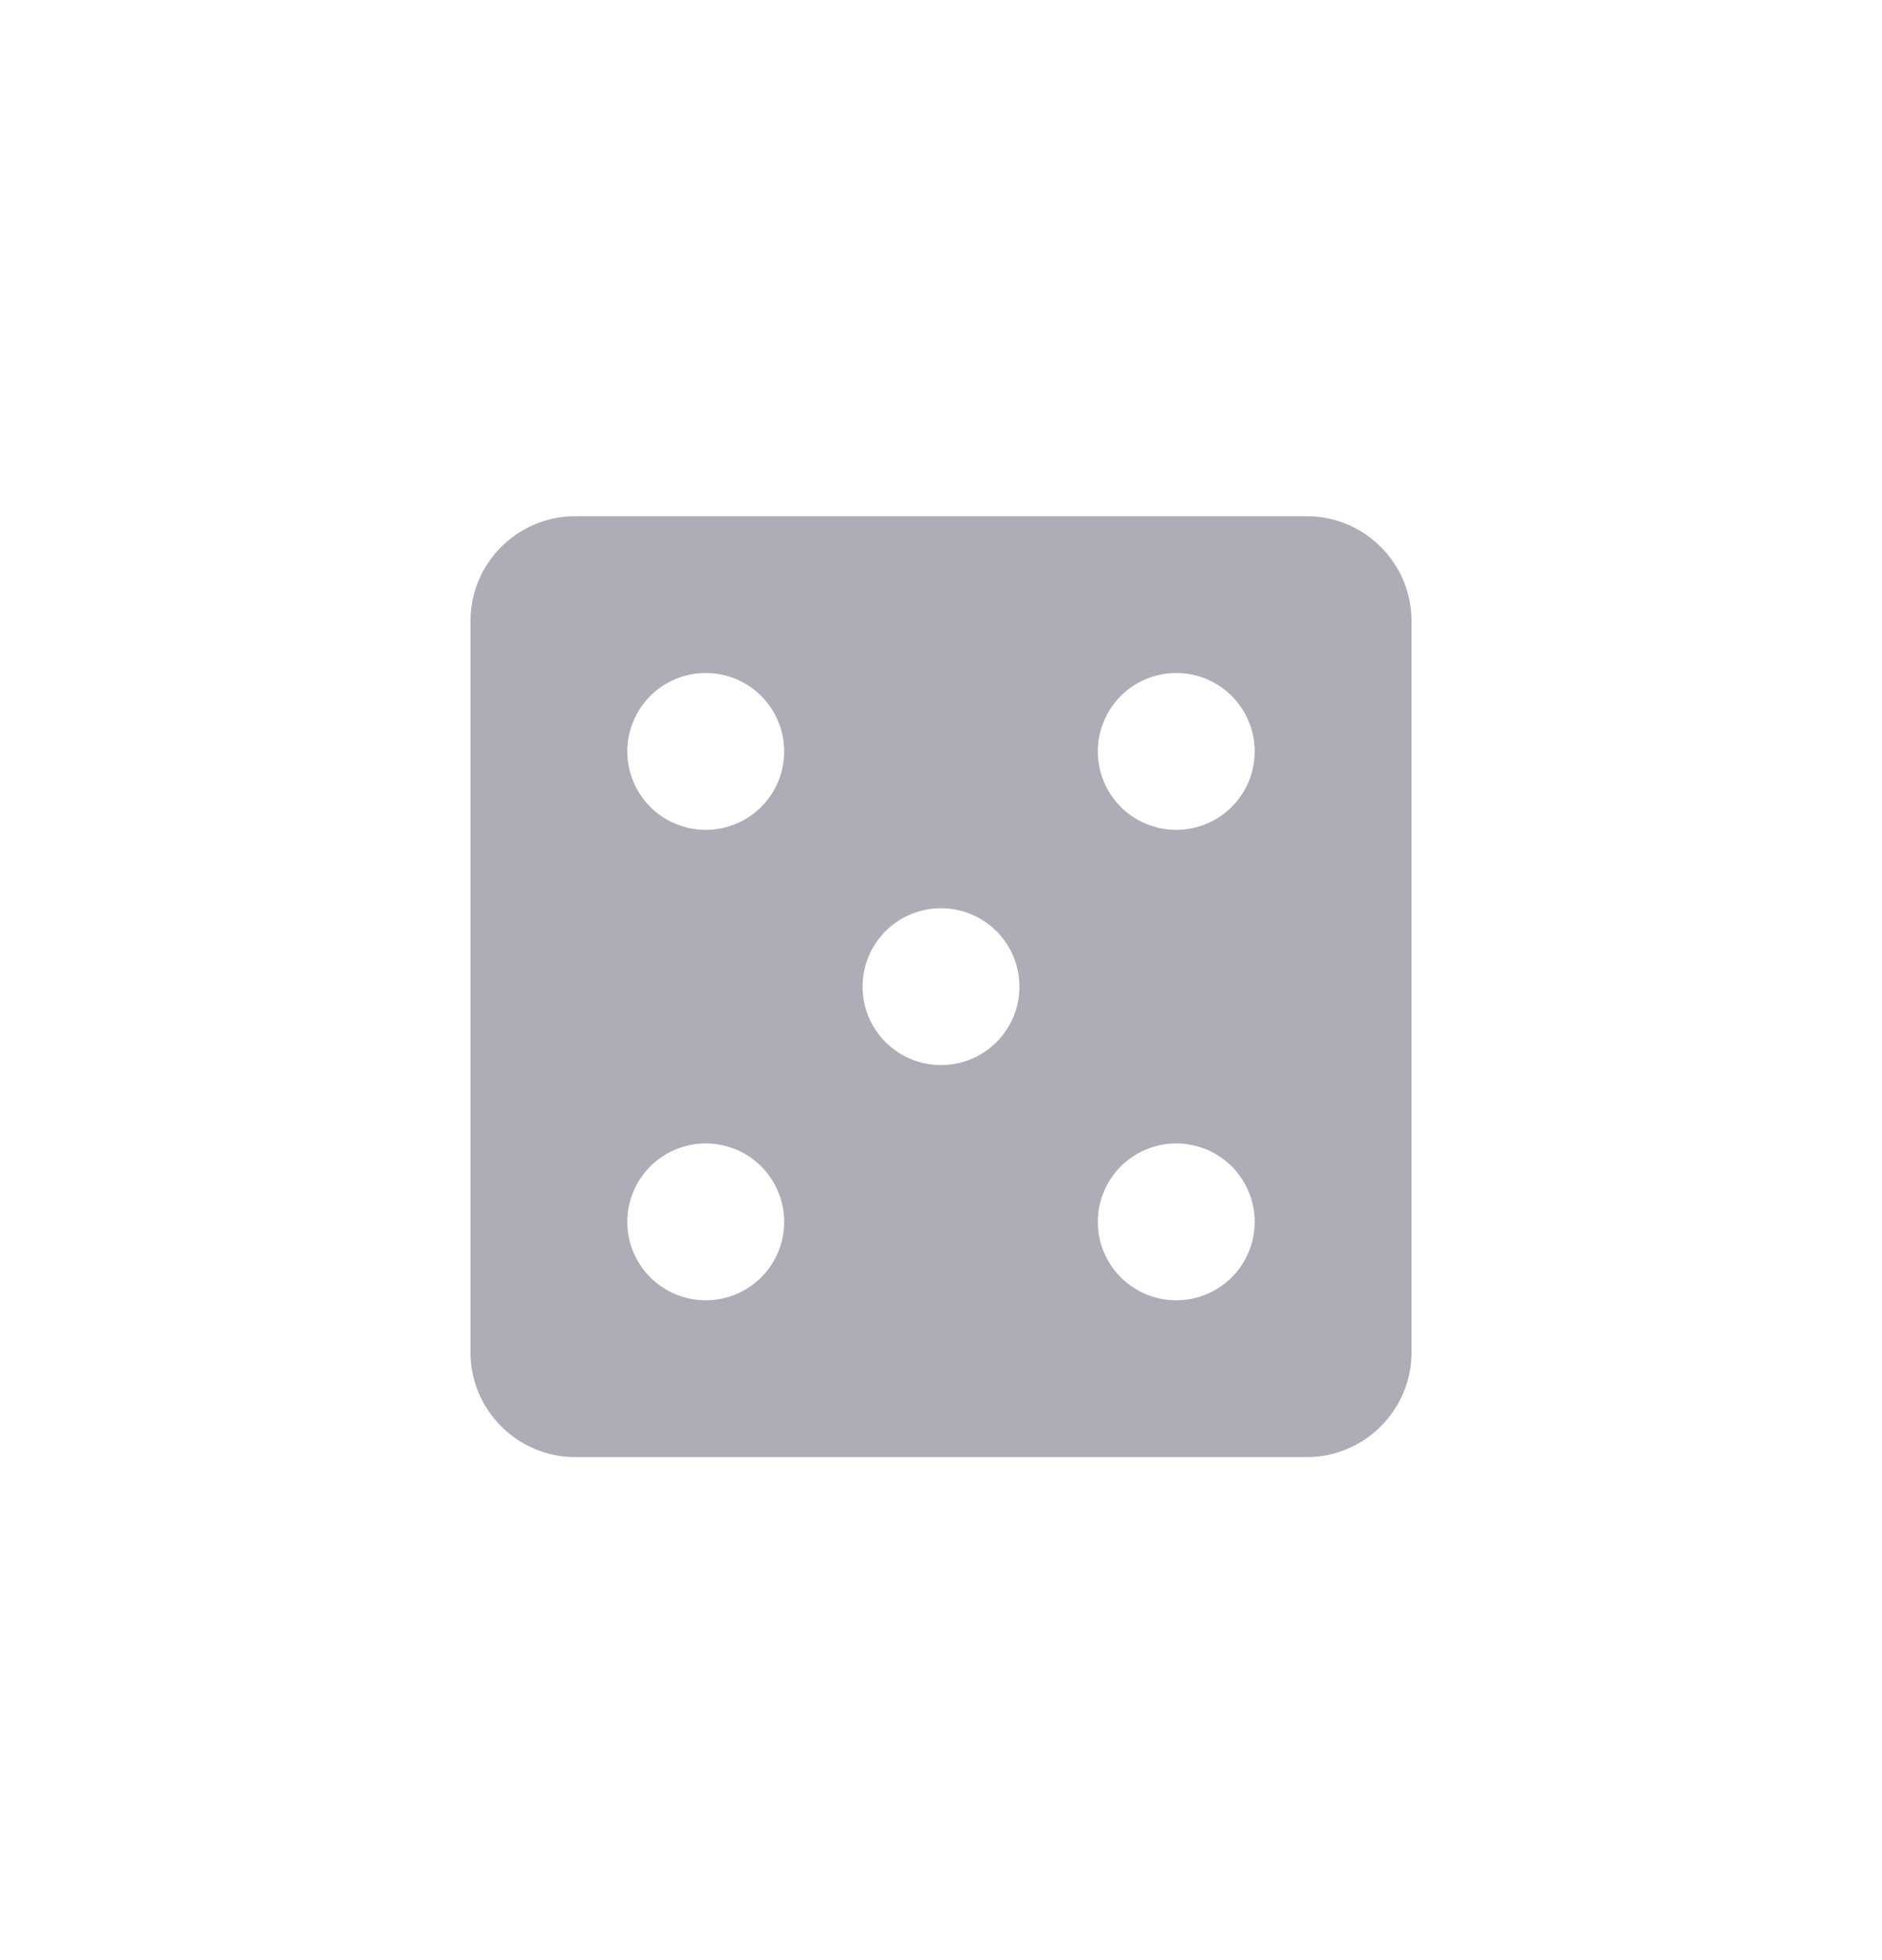 <svg width="24" height="25" viewBox="0 0 24 25" fill="none" xmlns="http://www.w3.org/2000/svg">
<g id="Frame">
<path id="Vector" d="M16.667 6.584H7.333C6.6 6.584 6 7.184 6 7.917V17.251C6 17.984 6.6 18.584 7.333 18.584H16.667C17.4 18.584 18 17.984 18 17.251V7.917C18 7.184 17.4 6.584 16.667 6.584ZM9 16.584C8.447 16.584 8 16.137 8 15.584C8 15.031 8.447 14.584 9 14.584C9.553 14.584 10 15.031 10 15.584C10 16.137 9.553 16.584 9 16.584ZM9 10.584C8.447 10.584 8 10.137 8 9.584C8 9.031 8.447 8.584 9 8.584C9.553 8.584 10 9.031 10 9.584C10 10.137 9.553 10.584 9 10.584ZM12 13.584C11.447 13.584 11 13.137 11 12.584C11 12.031 11.447 11.584 12 11.584C12.553 11.584 13 12.031 13 12.584C13 13.137 12.553 13.584 12 13.584ZM15 16.584C14.447 16.584 14 16.137 14 15.584C14 15.031 14.447 14.584 15 14.584C15.553 14.584 16 15.031 16 15.584C16 16.137 15.553 16.584 15 16.584ZM15 10.584C14.447 10.584 14 10.137 14 9.584C14 9.031 14.447 8.584 15 8.584C15.553 8.584 16 9.031 16 9.584C16 10.137 15.553 10.584 15 10.584Z" fill="#B0ACB7"/>
</g>
</svg>

